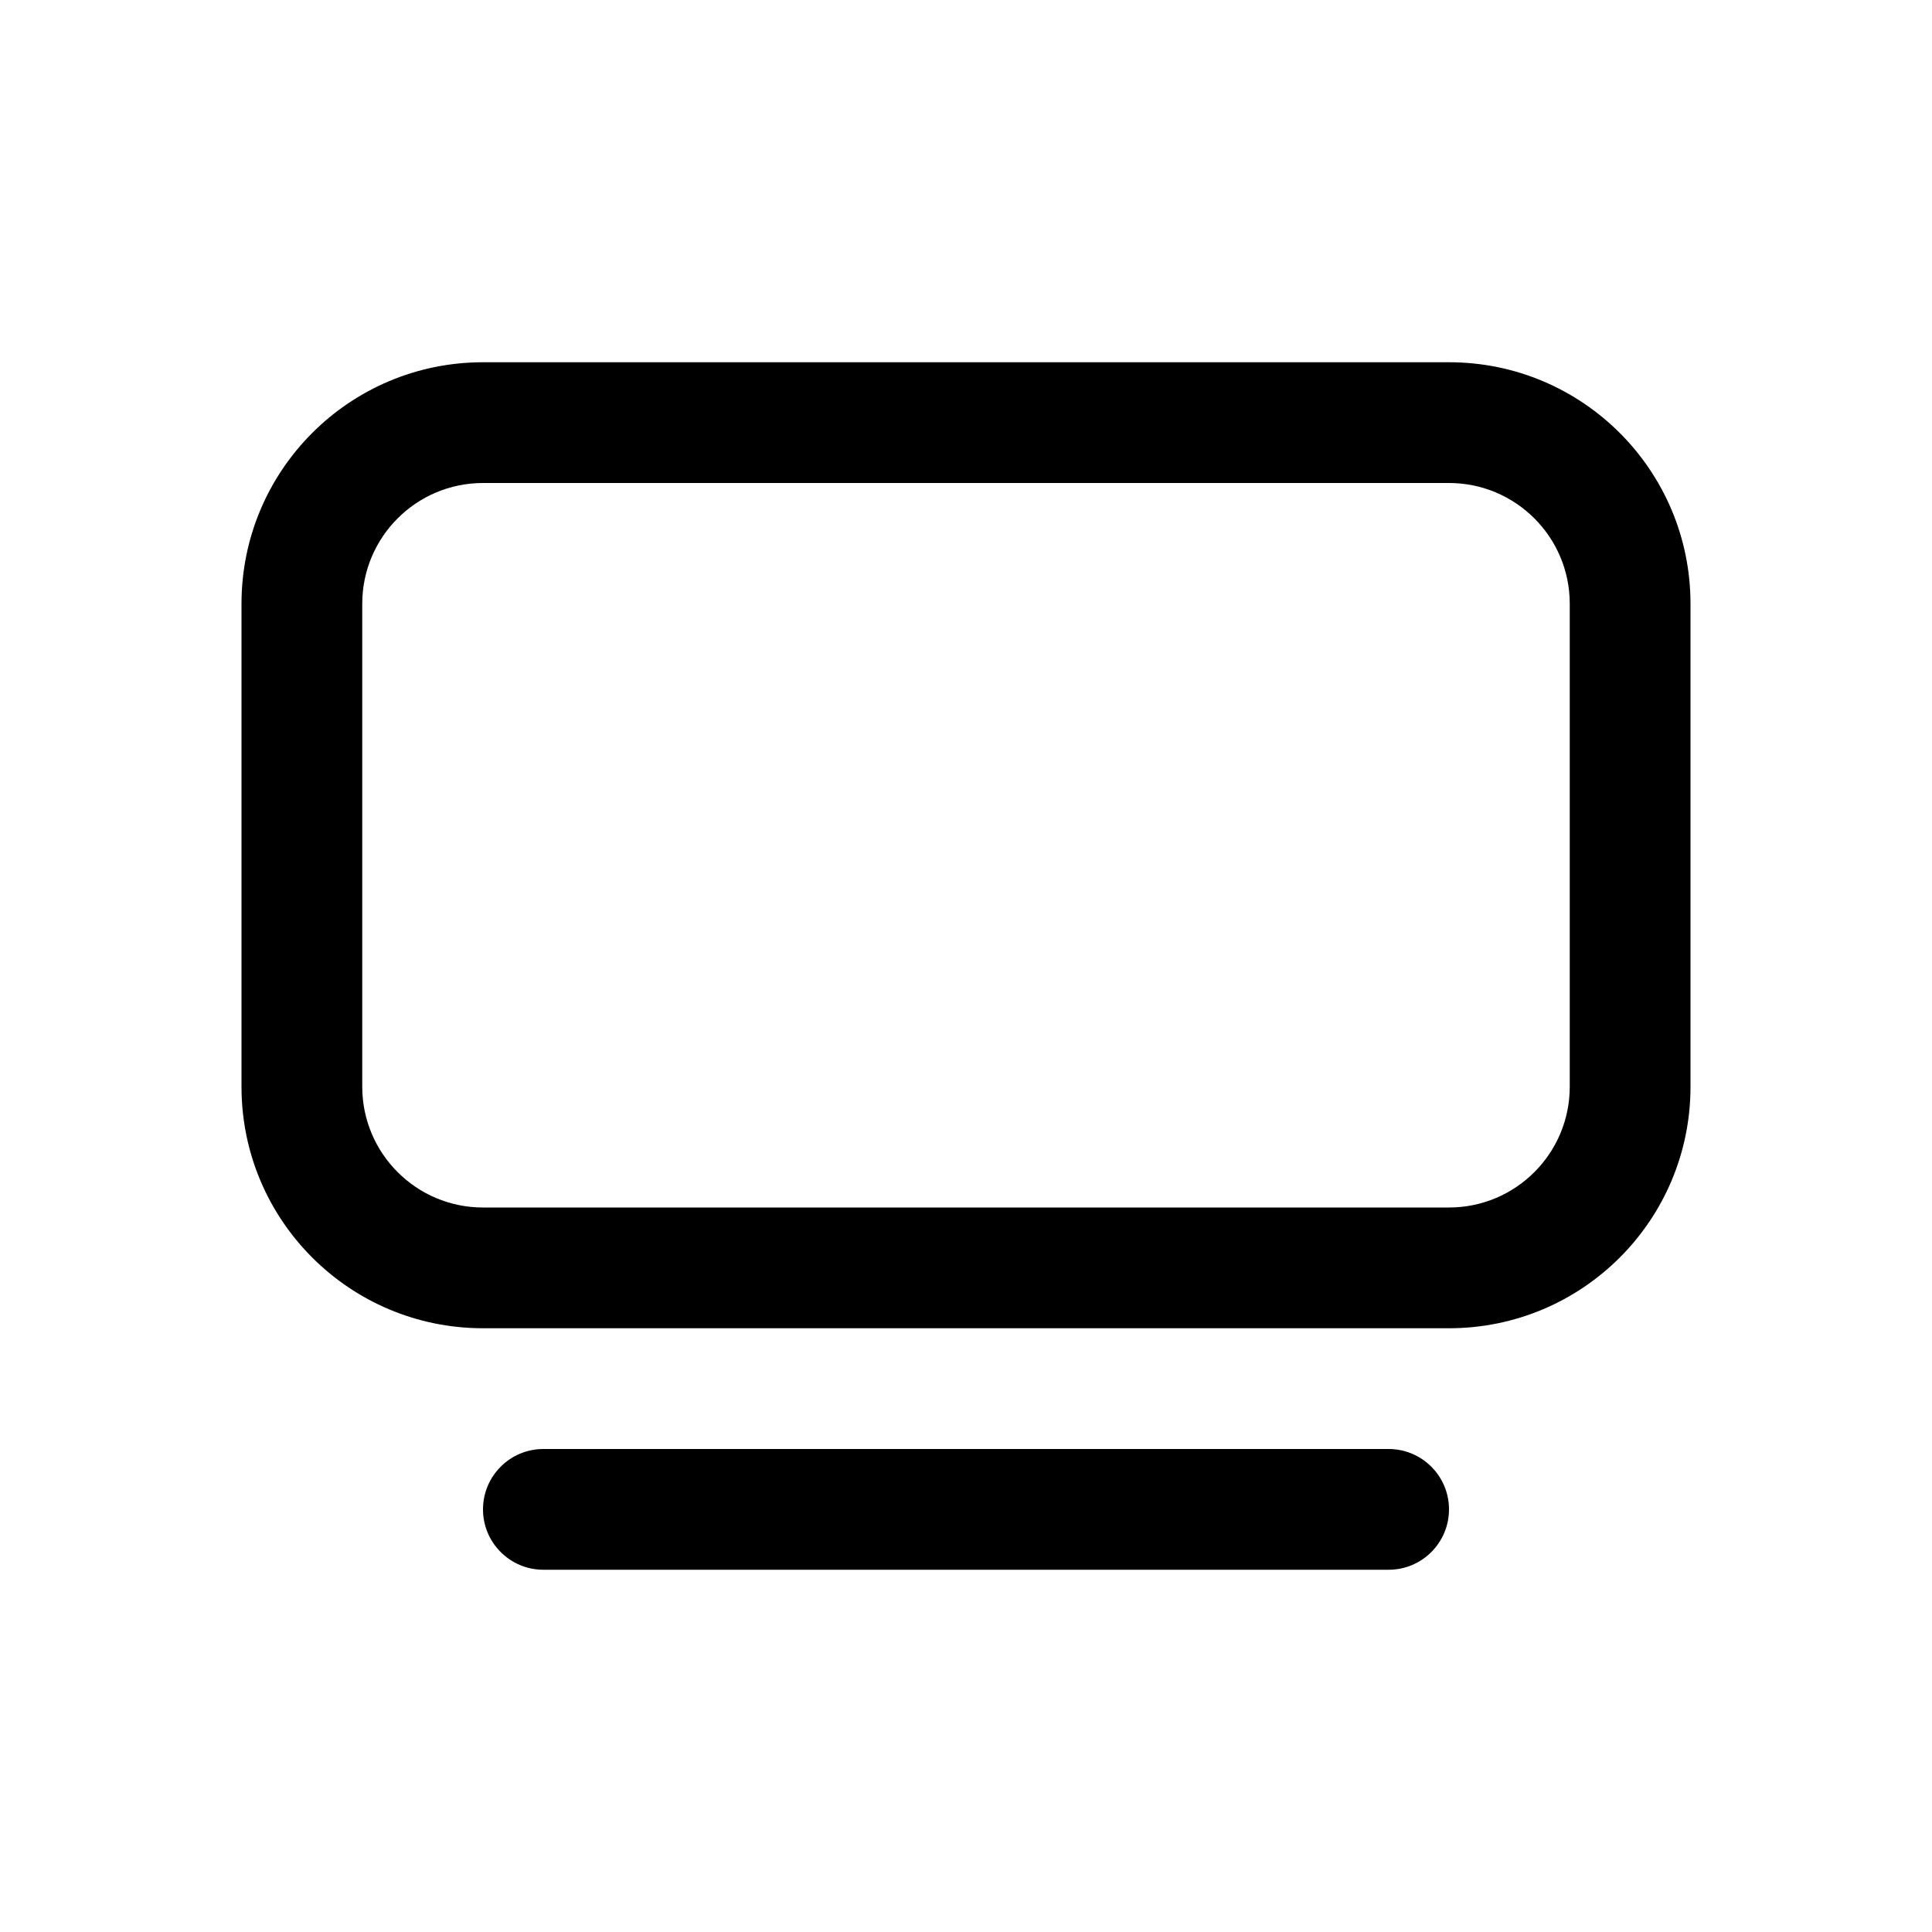 <svg xmlns="http://www.w3.org/2000/svg" viewBox="0 0 16 16" fill="none"><path d="M4 3C2.895 3 2 3.895 2 5V9C2 10.105 2.895 11 4 11H12C13.105 11 14 10.105 14 9V5C14 3.895 13.105 3 12 3H4ZM3 5C3 4.448 3.448 4 4 4H12C12.552 4 13 4.448 13 5V9C13 9.552 12.552 10 12 10H4C3.448 10 3 9.552 3 9V5ZM4.5 12C4.224 12 4 12.224 4 12.5C4 12.776 4.224 13 4.5 13H11.5C11.776 13 12 12.776 12 12.5C12 12.224 11.776 12 11.5 12H4.5Z" fill="currentColor"/></svg>
